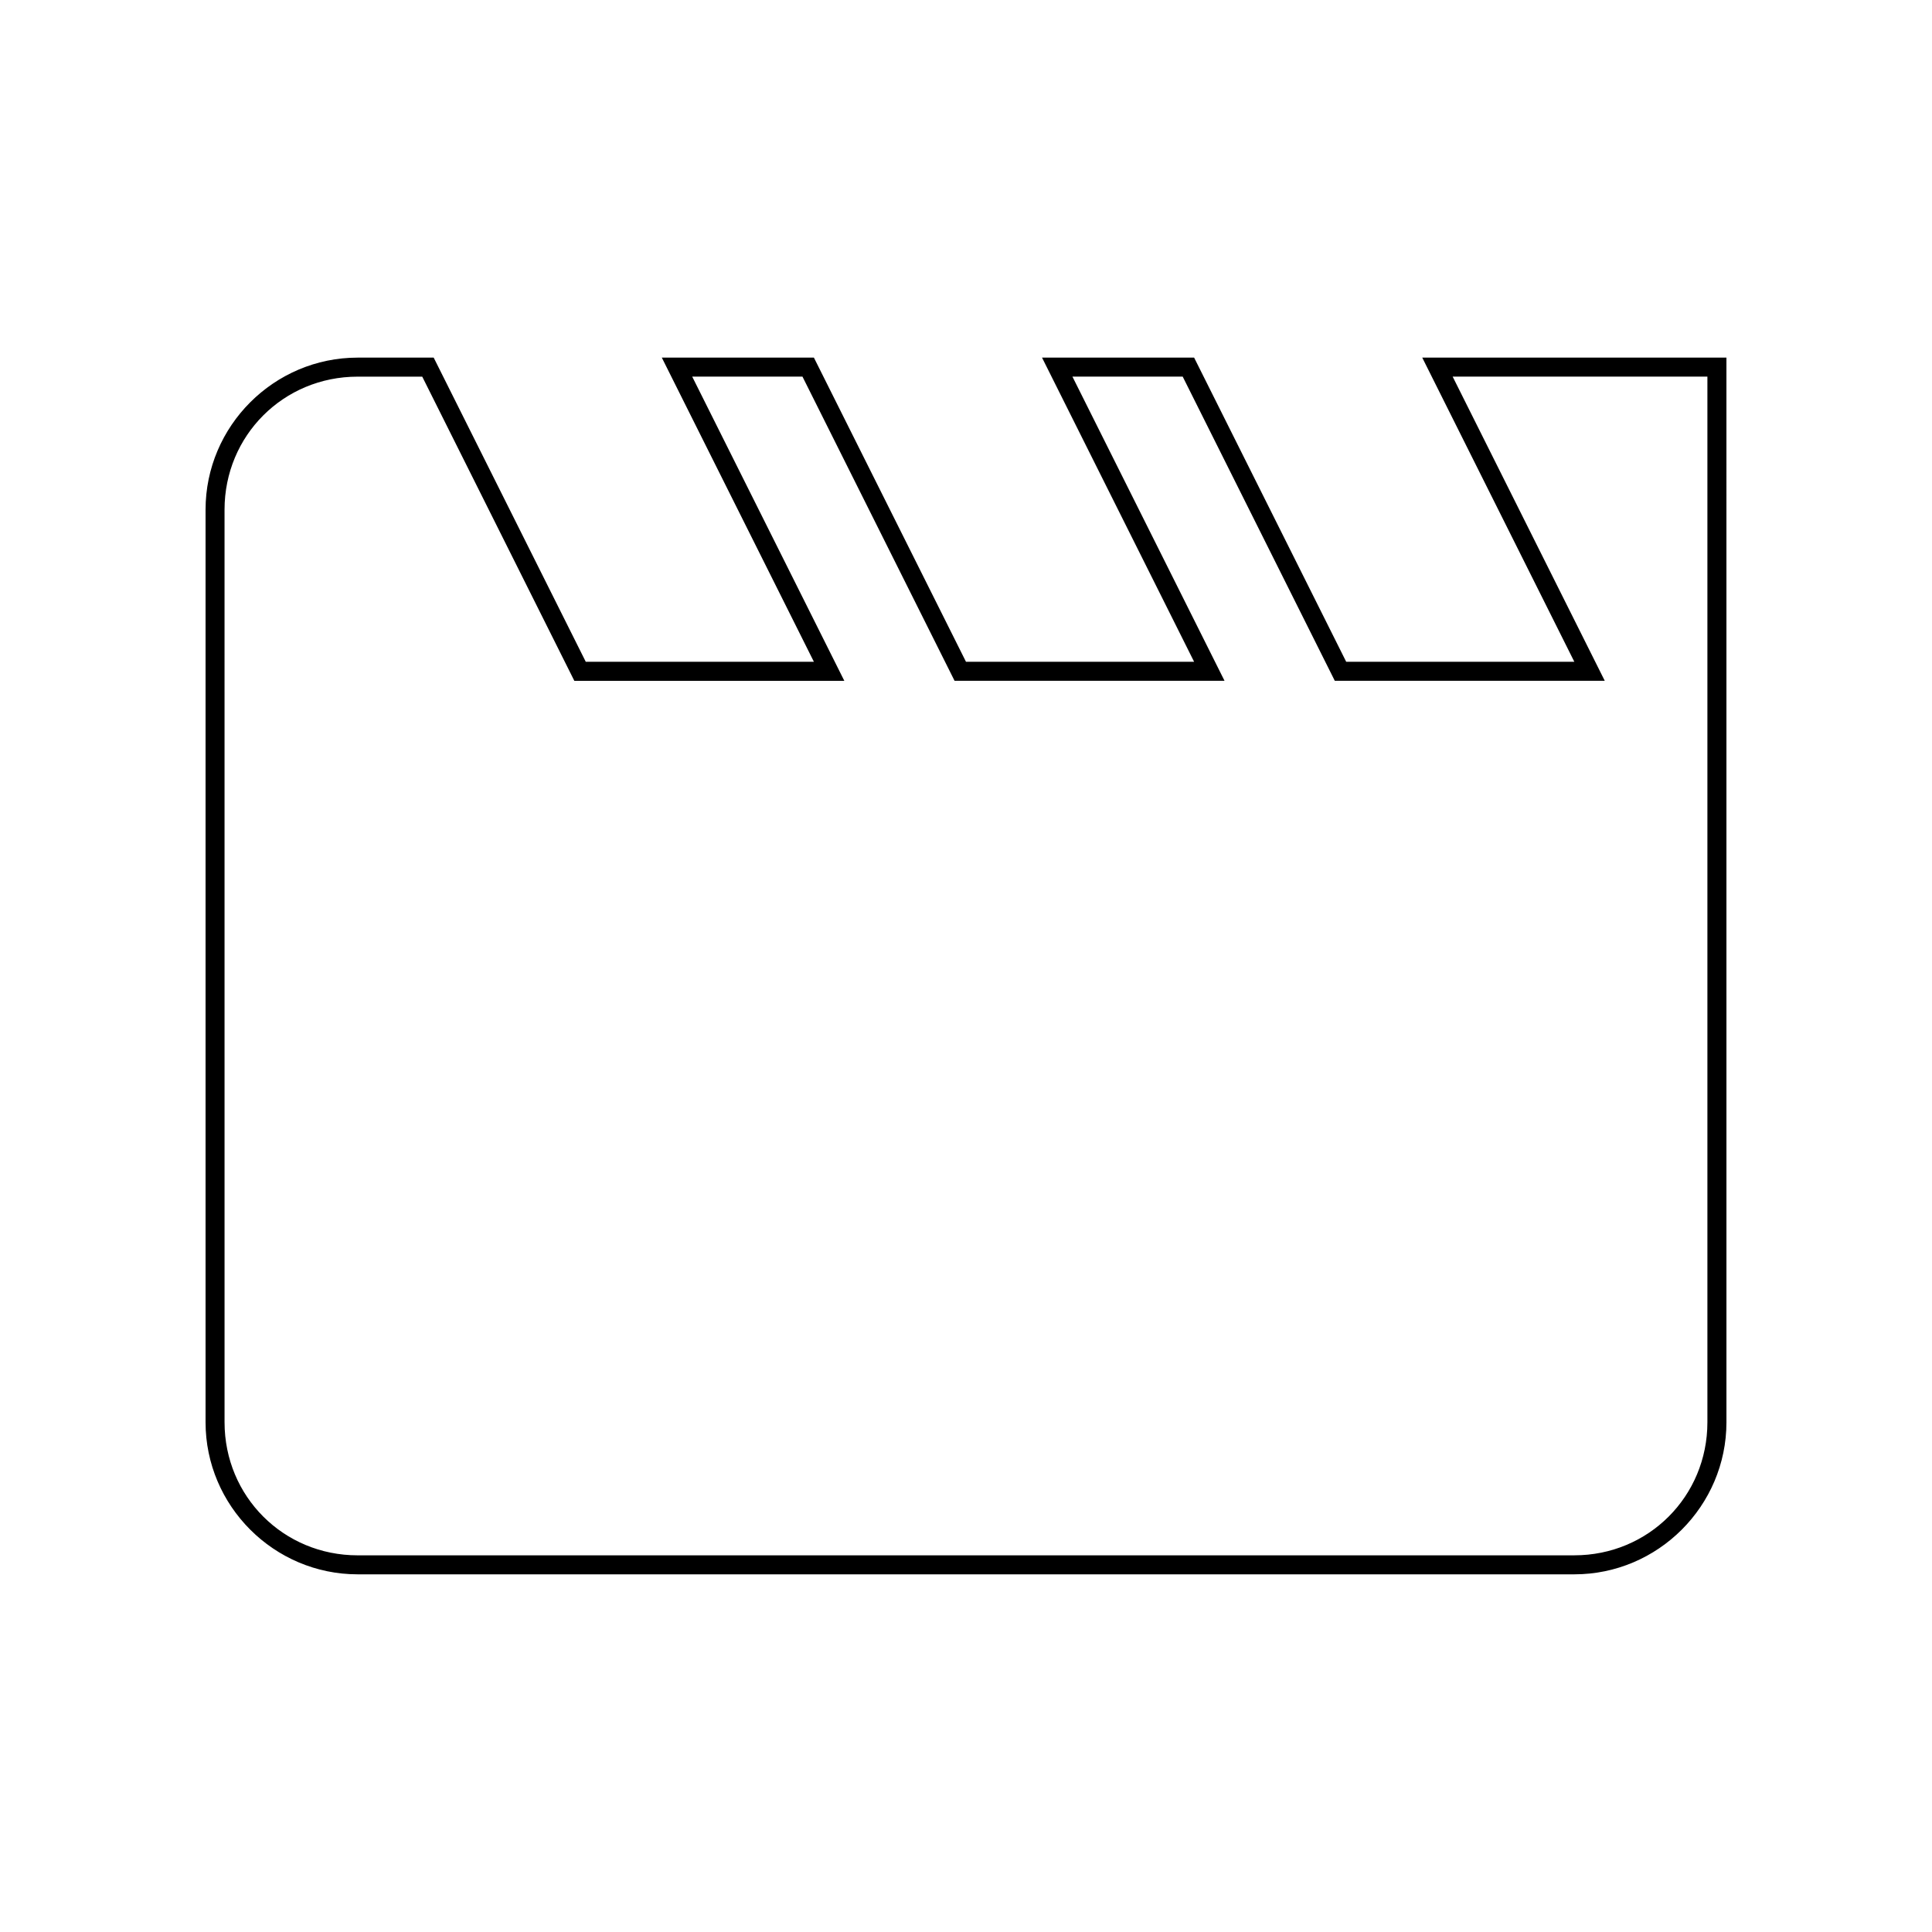 <?xml version="1.0" encoding="UTF-8"?>
<!-- Uploaded to: ICON Repo, www.svgrepo.com, Generator: ICON Repo Mixer Tools -->
<svg fill="#000000" width="800px" height="800px" version="1.1" viewBox="144 144 512 512" xmlns="http://www.w3.org/2000/svg">
 <path d="m596.48 243.82v277.09c0 19.648-15.617 35.266-35.266 35.266l-322.44 0.004c-19.648 0-35.266-15.617-35.266-35.266l-0.004-241.83c0-19.648 15.617-35.266 35.266-35.266h17.129l40.305 80.609 3.027-0.004h68.52l-3.527-7.055-36.781-73.555h29.223l40.305 80.609h71.543l-3.527-7.055-36.781-73.555h29.223l40.305 80.609h71.543l-3.527-7.055-36.781-73.555h67.512m5.039-5.035h-80.609l40.305 80.609h-60.457l-40.305-80.609h-40.305l40.305 80.609h-60.457l-40.305-80.609h-40.305l40.305 80.609h-60.457l-40.305-80.609h-20.152c-22.168 0-40.305 18.137-40.305 40.305v241.83c0 22.168 18.137 40.305 40.305 40.305h322.44c22.168 0 40.305-18.137 40.305-40.305z"/>
</svg>